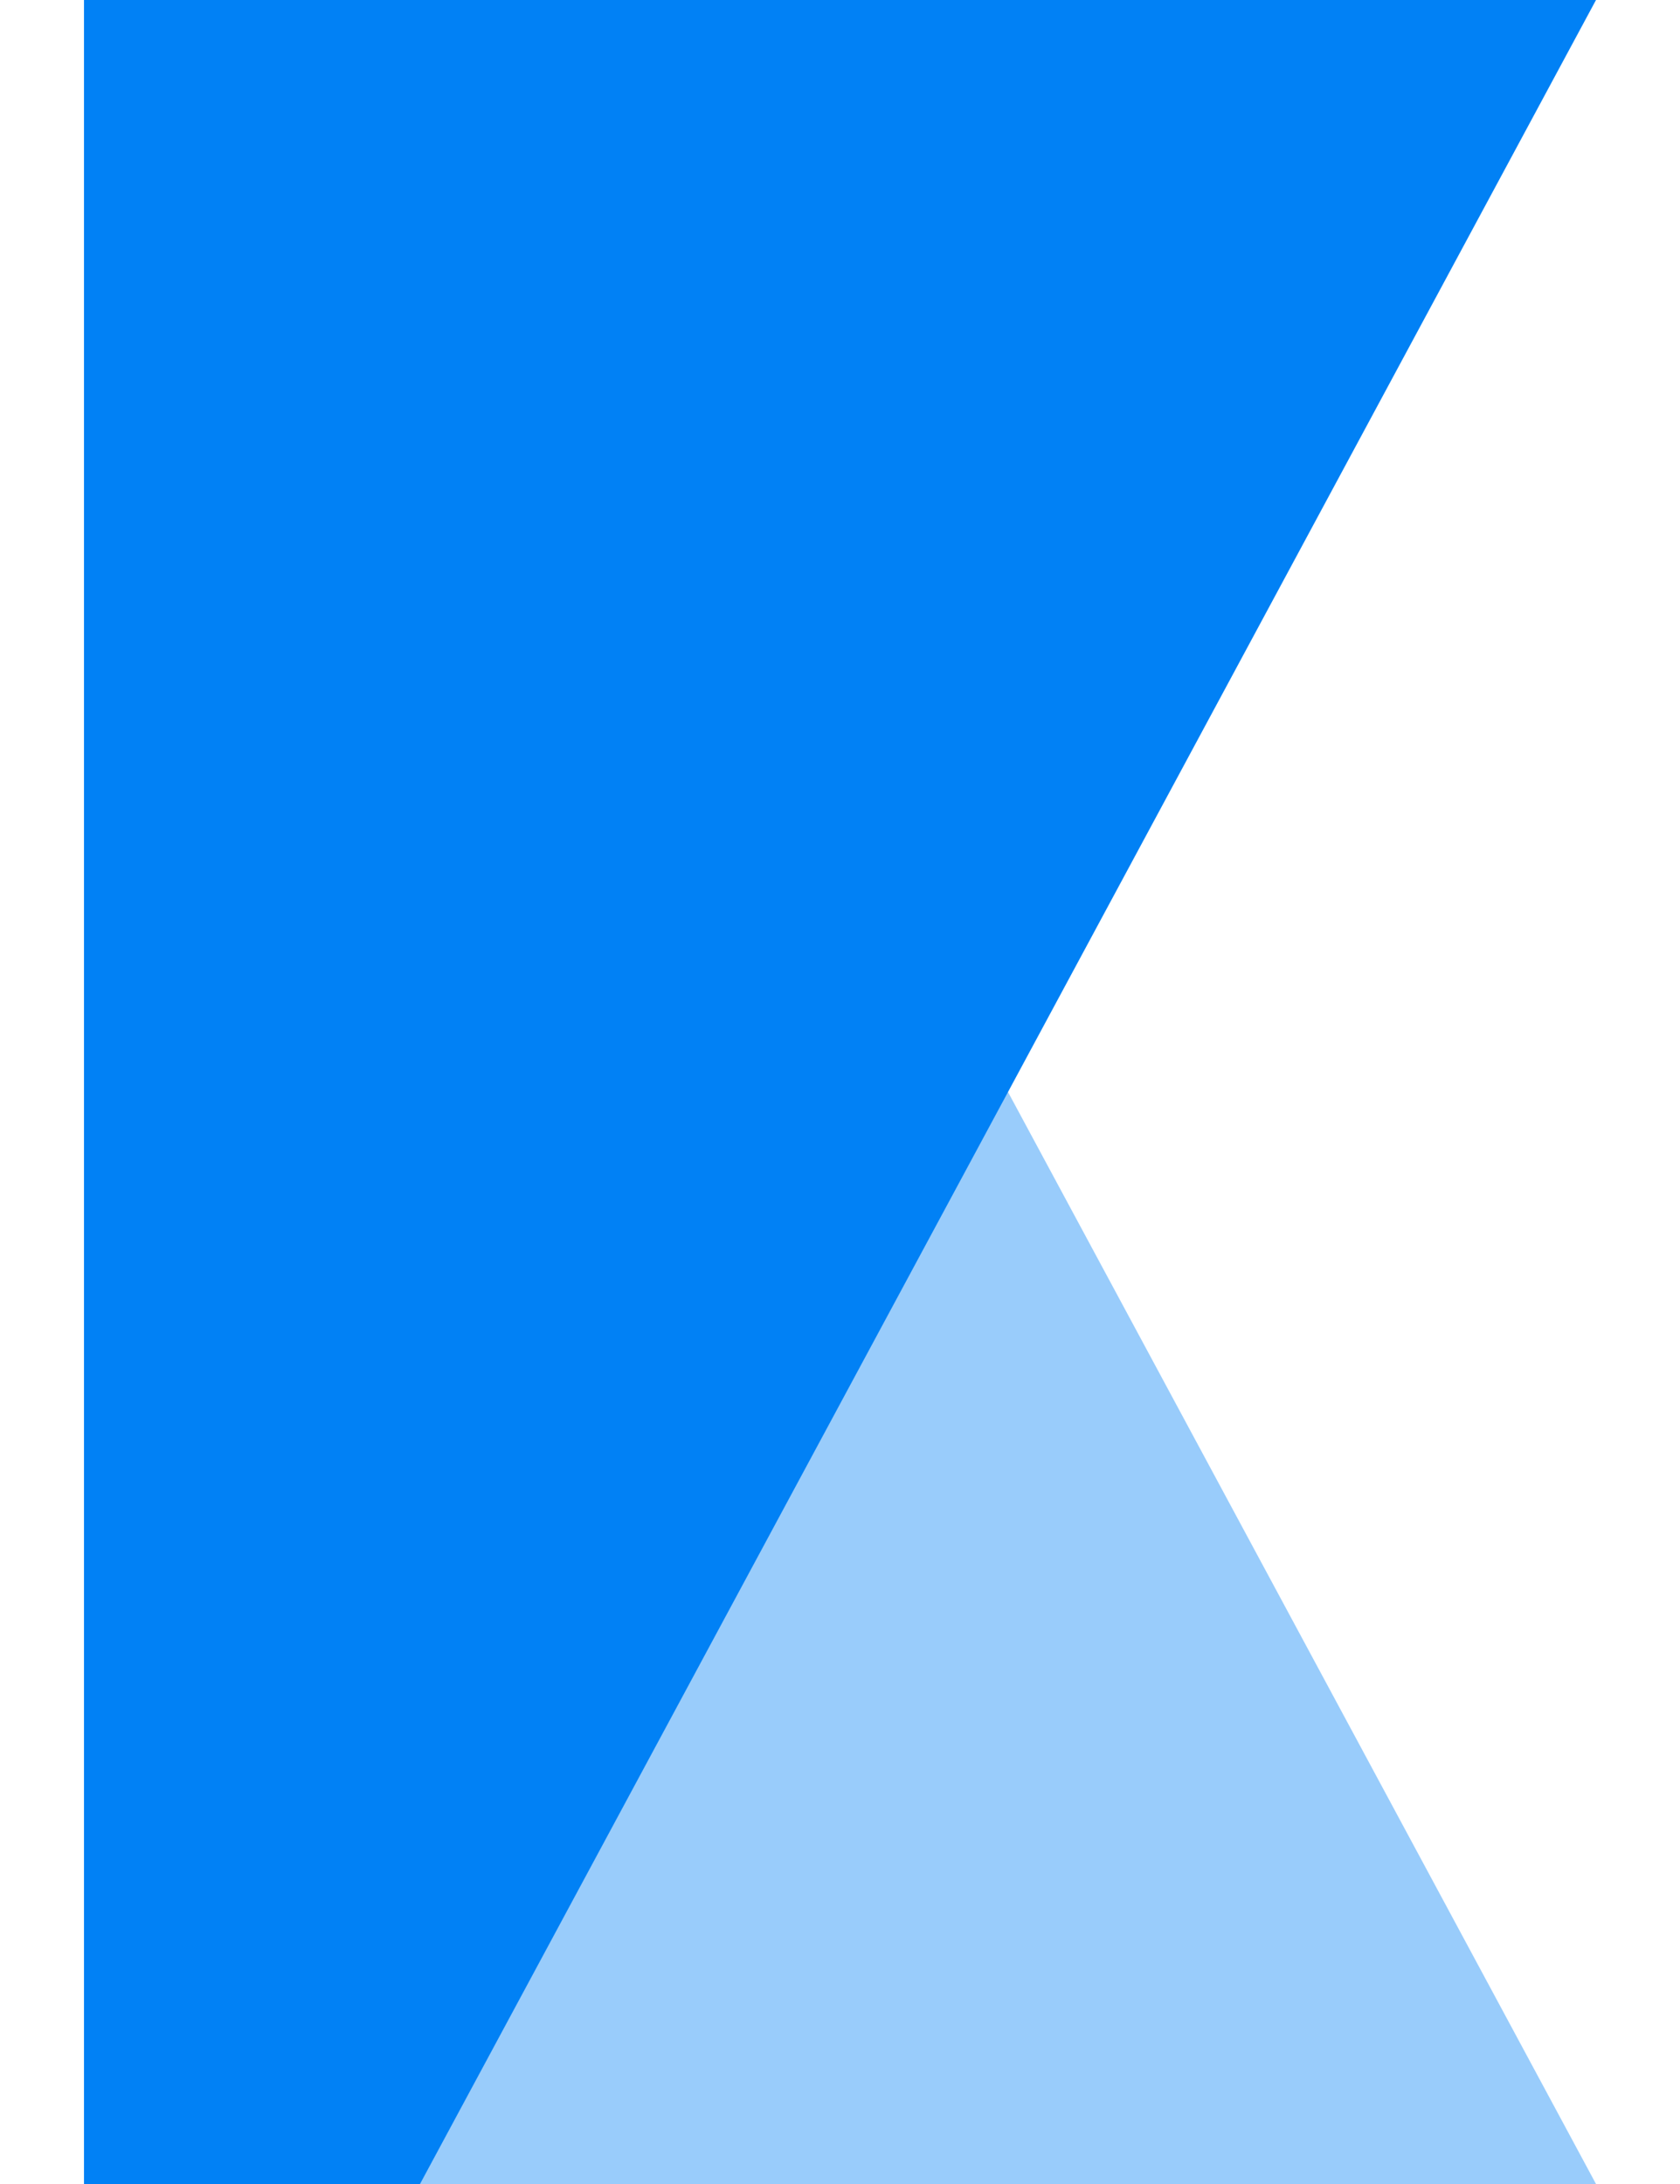 <?xml version="1.0" encoding="UTF-8"?>
<svg xmlns="http://www.w3.org/2000/svg" width="10" height="13" viewBox="0 0 10 13" fill="none">
  <path opacity="0.4" d="M0.5 13H9.5L2.5 0H0.5V13Z" fill="#0181F5"></path>
  <path d="M0.5 0H9.5L2.5 13H0.5V0Z" fill="#0181F5"></path>
</svg>
